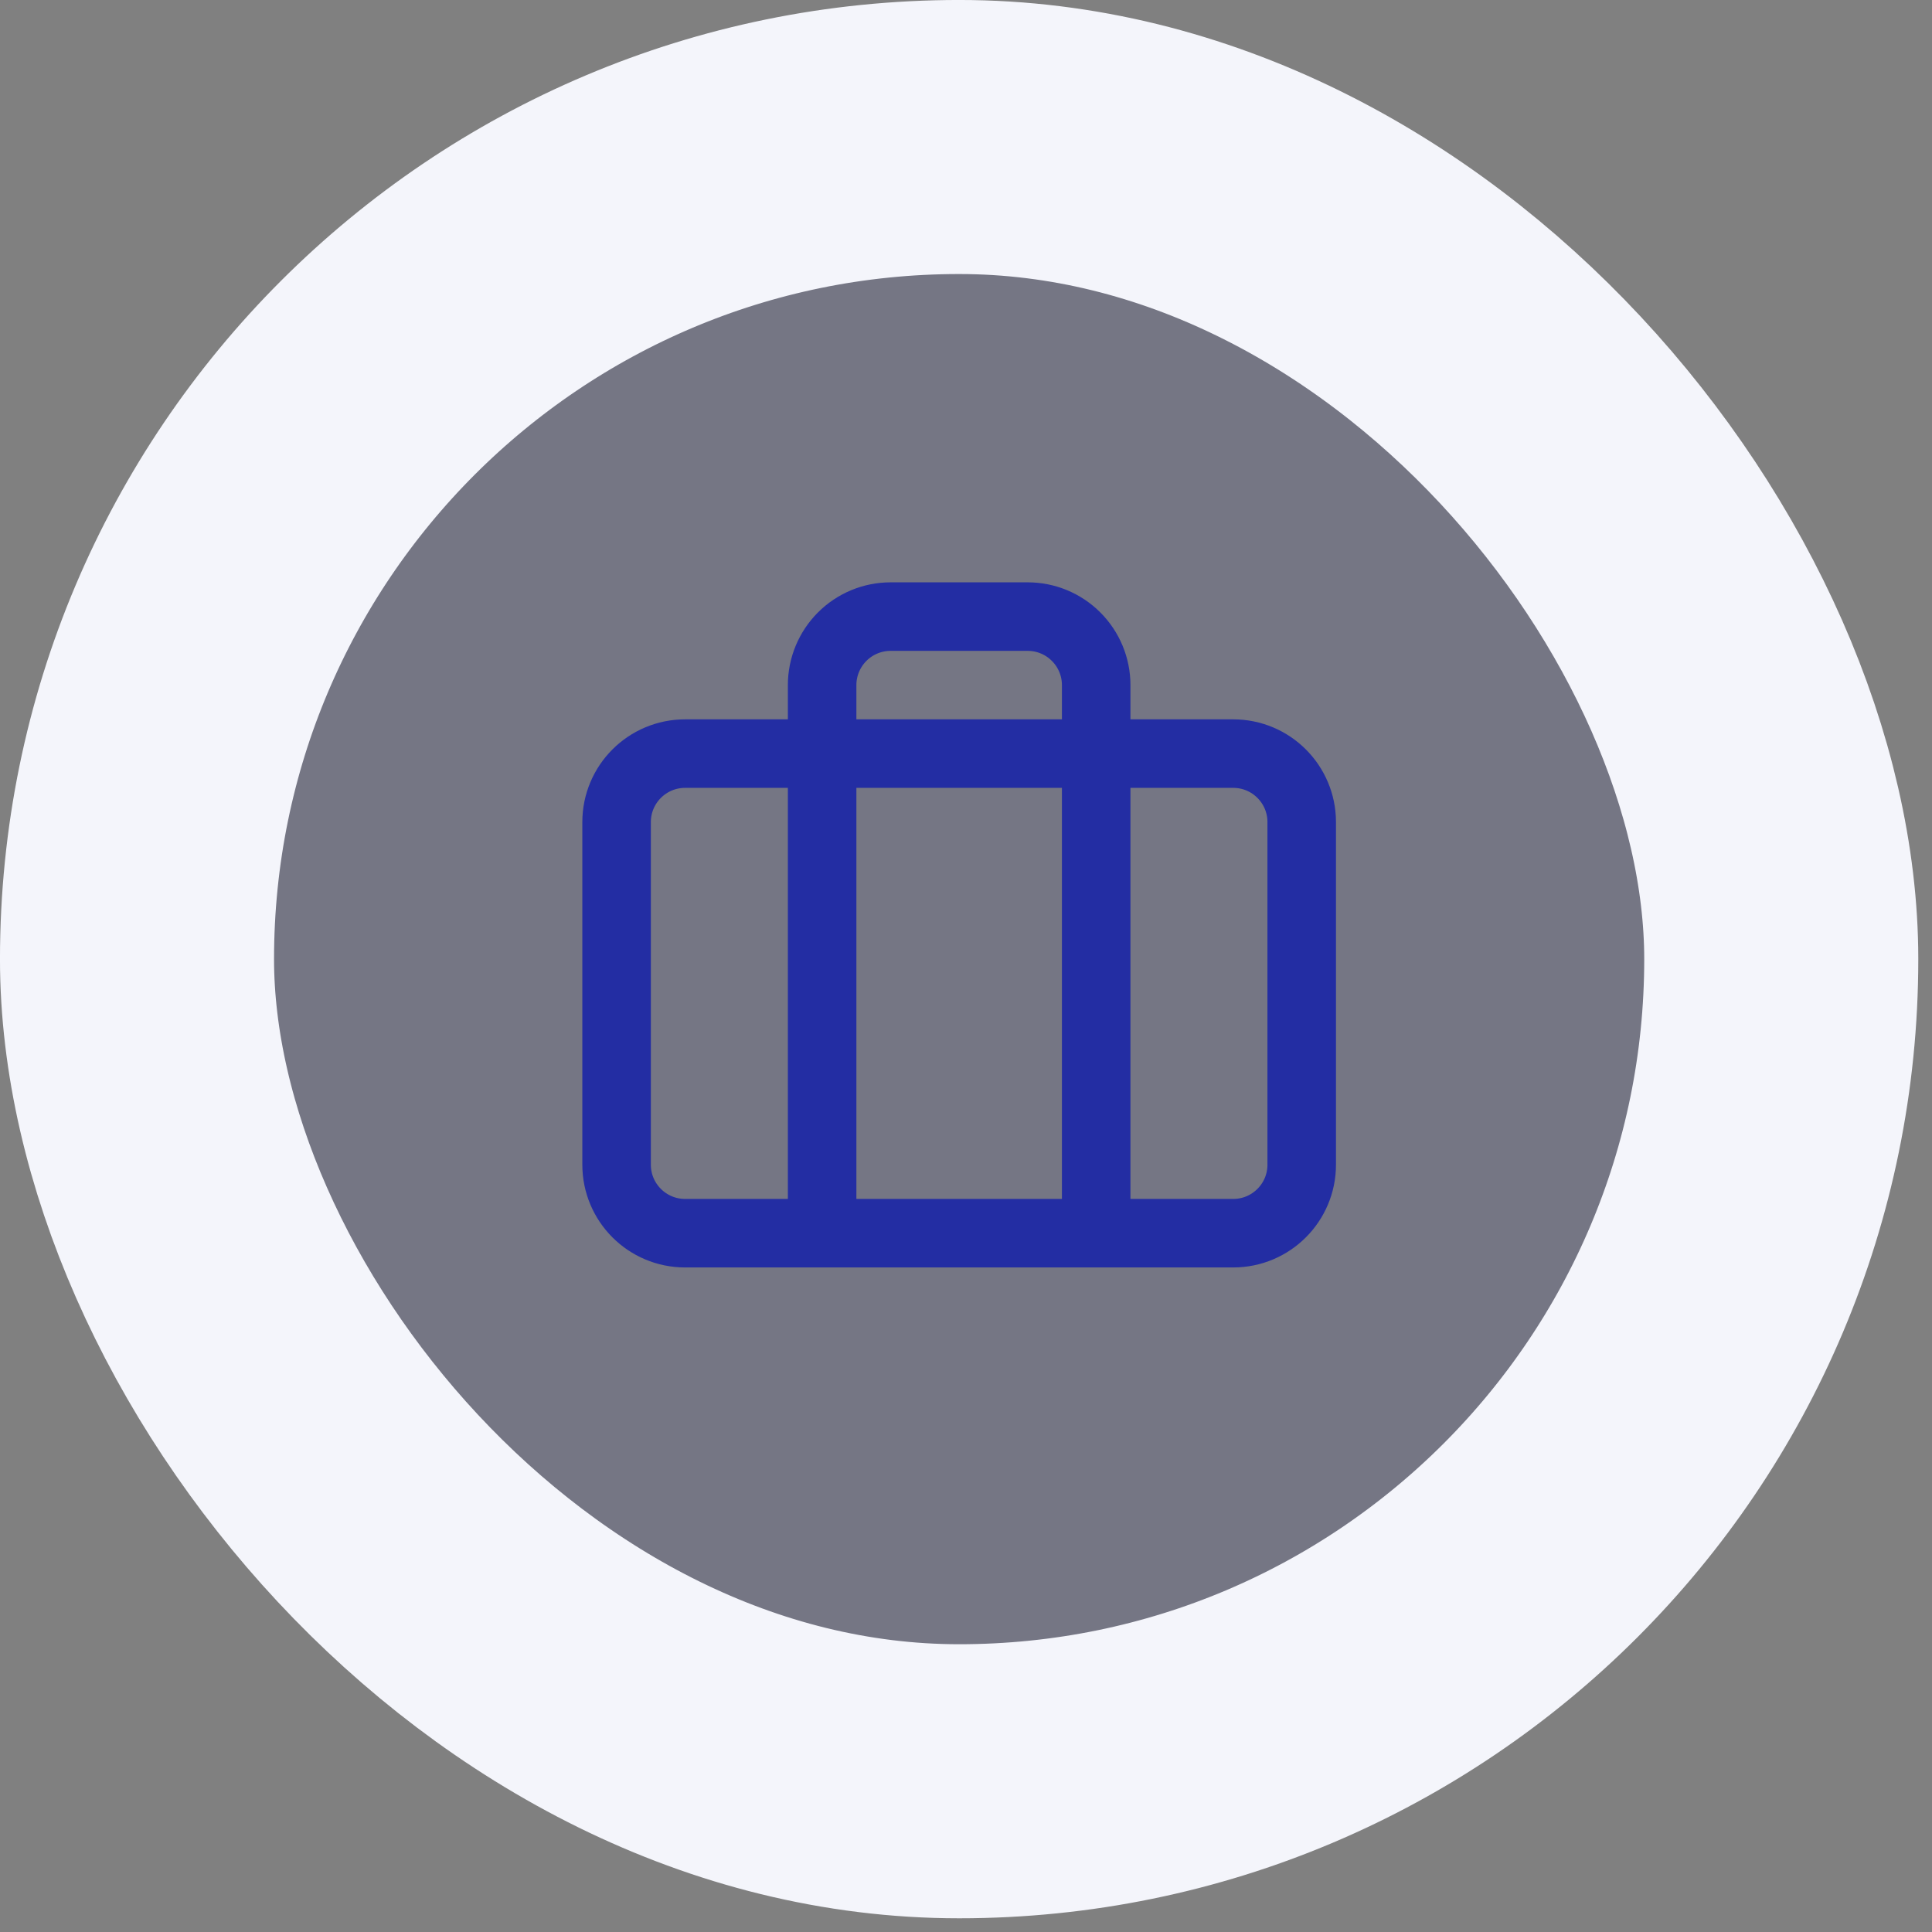 <?xml version="1.0" encoding="UTF-8"?> <svg xmlns="http://www.w3.org/2000/svg" width="47" height="47" viewBox="0 0 47 47" fill="none"><rect x="0" y="0" width="47" height="47" fill="#808080" stroke="none"/><rect x="3.333" y="3.333" width="40" height="40" rx="20" fill="#232DA3" fill-opacity="0.12"></rect><rect x="3.333" y="3.333" width="40" height="40" rx="20" stroke="#F4F5FB" stroke-width="6.667"></rect><path d="M26.667 30V16.666C26.667 16.224 26.491 15.8 26.178 15.488C25.866 15.175 25.442 15 25 15H21.667C21.225 15 20.801 15.175 20.488 15.488C20.176 15.8 20 16.224 20 16.666V30M16.667 18.333H30C30.921 18.333 31.667 19.079 31.667 20V28.333C31.667 29.254 30.921 30 30 30H16.667C15.746 30 15 29.254 15 28.333V20C15 19.079 15.746 18.333 16.667 18.333Z" stroke="#232DA3" stroke-width="1.667" stroke-linecap="round" stroke-linejoin="round"></path></svg> 